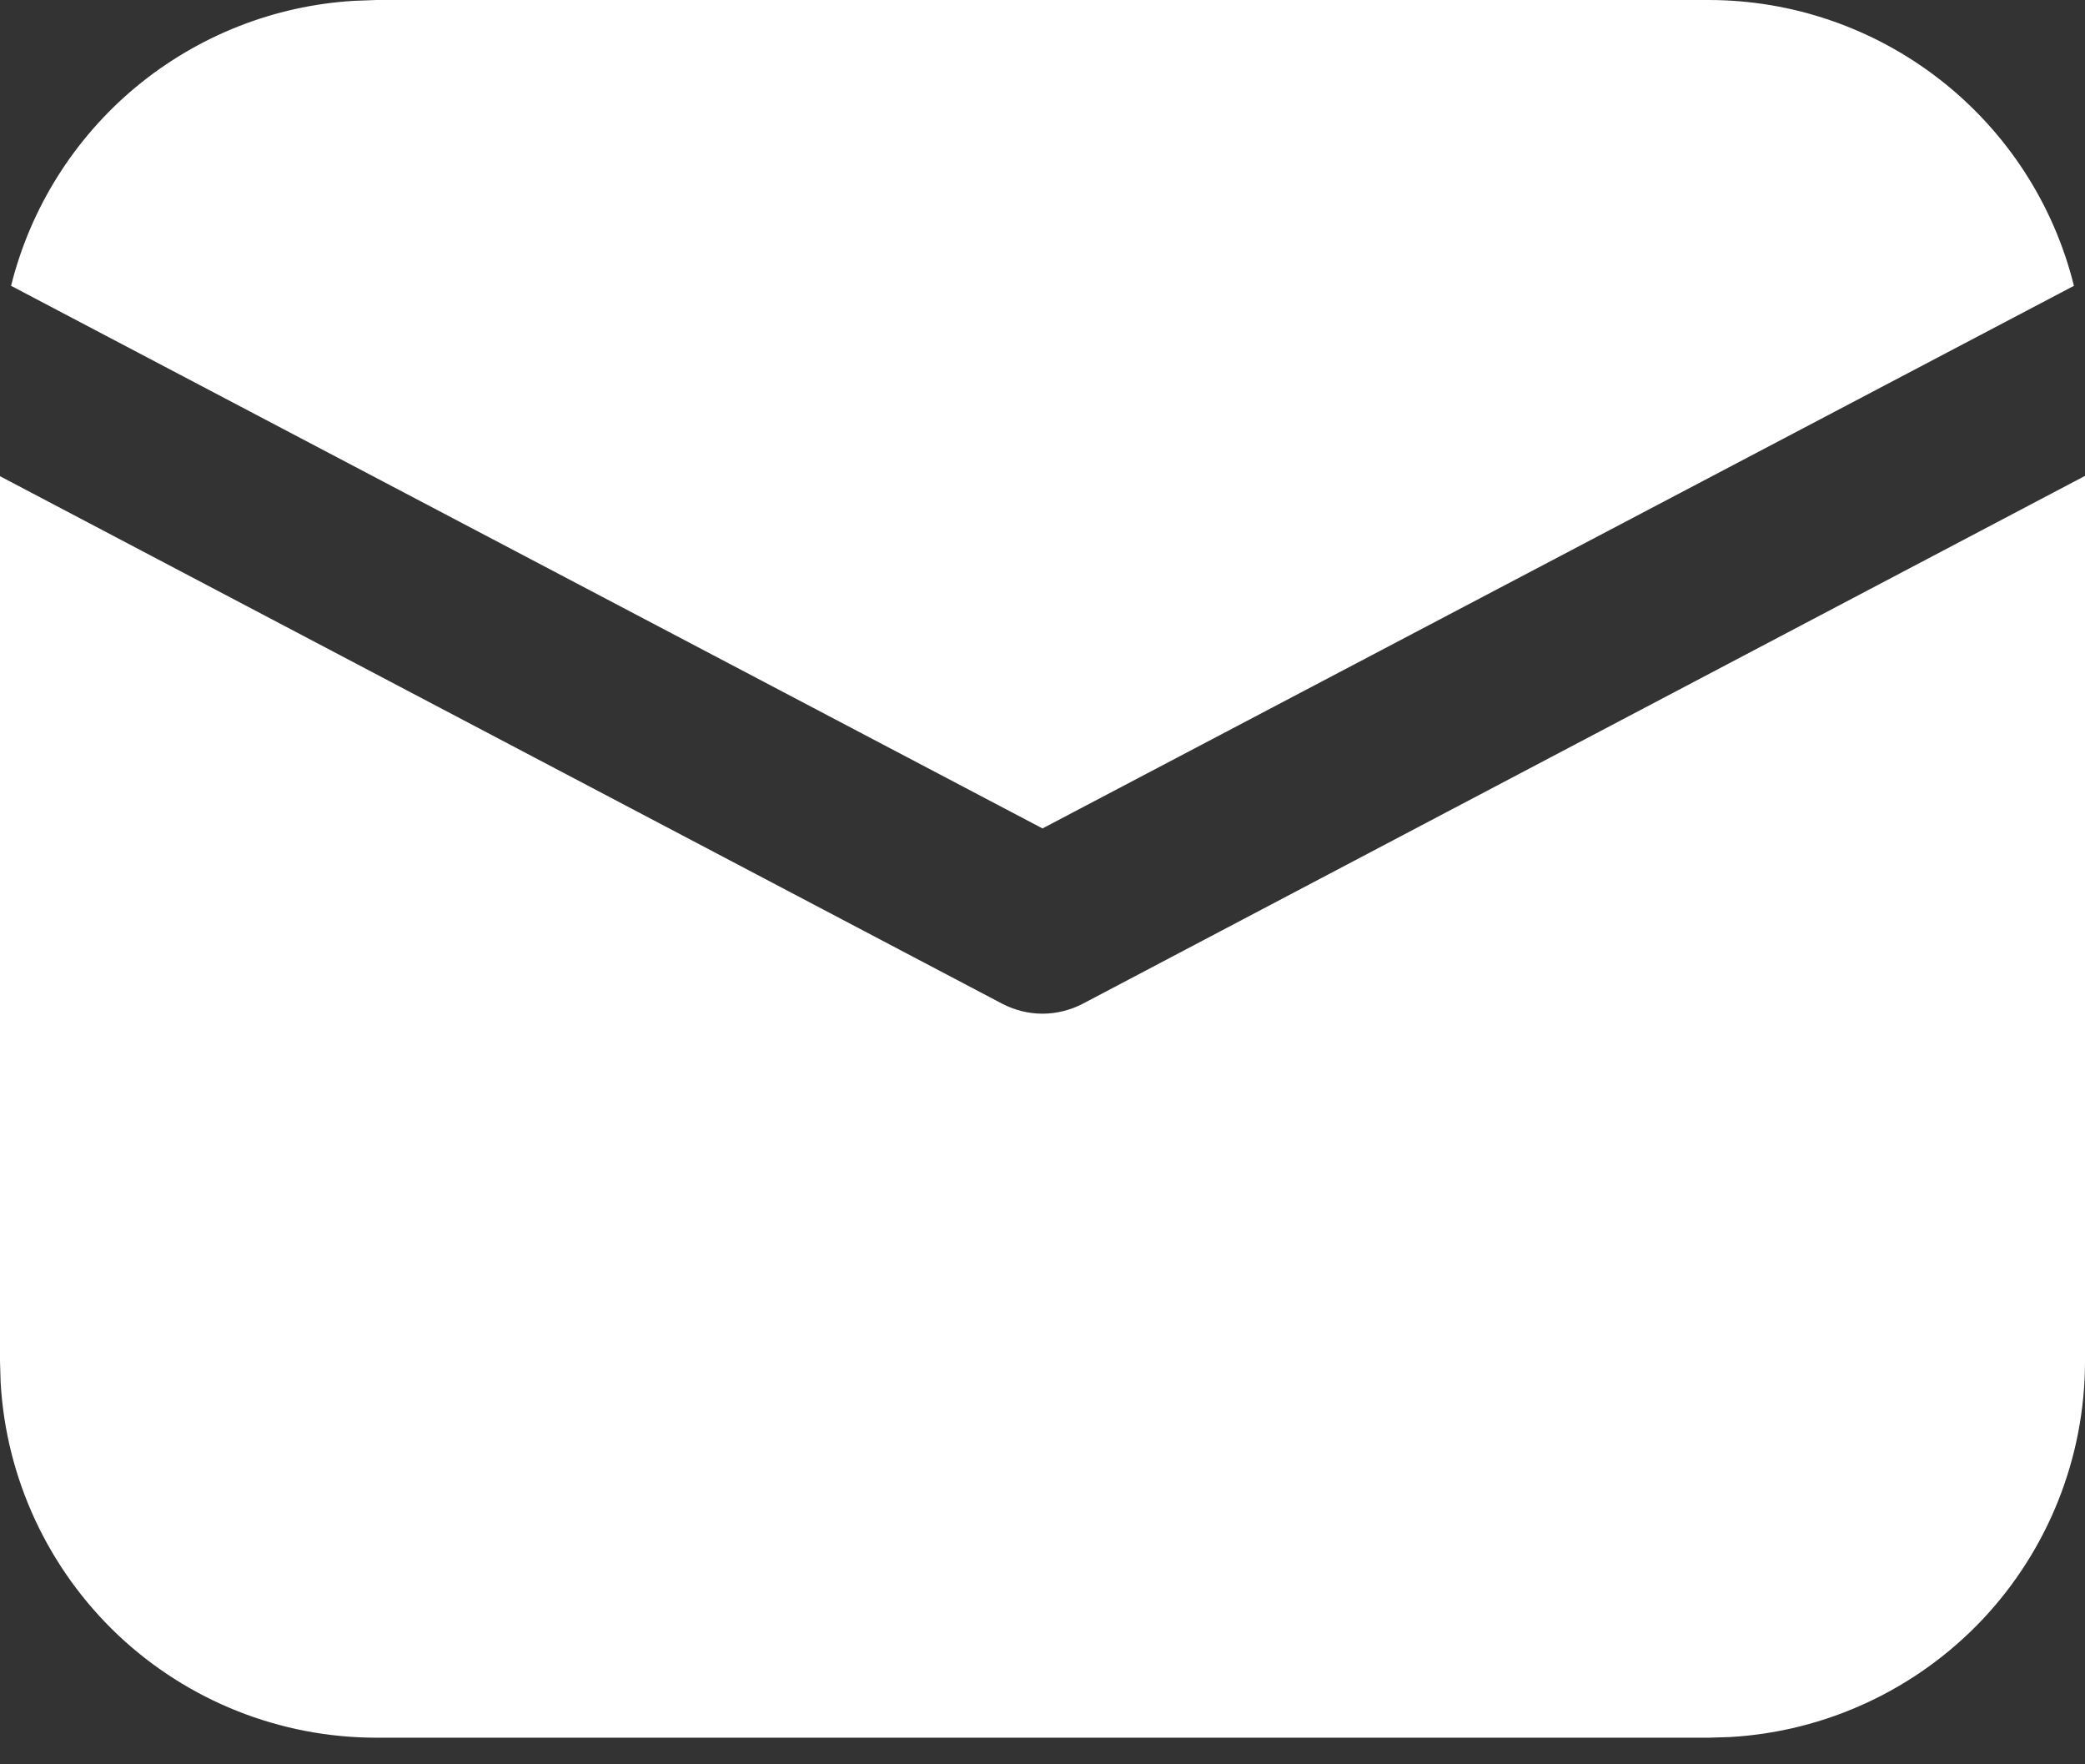 <svg width="13" height="11" viewBox="0 0 13 11" fill="none" xmlns="http://www.w3.org/2000/svg">
<rect x="0" y="0" width="13" height="11" fill="#333333" stroke="none"/>
<path d="M13 2.969V8.487C13 9.086 12.771 9.663 12.359 10.099C11.947 10.534 11.384 10.796 10.786 10.83L10.653 10.834H2.347C1.748 10.834 1.171 10.605 0.735 10.193C0.3 9.781 0.038 9.218 0.004 8.62L0 8.487V2.969L6.247 6.257C6.325 6.298 6.412 6.32 6.5 6.32C6.588 6.32 6.675 6.298 6.753 6.257L13 2.967V2.969ZM2.347 0H10.653C11.177 0 11.686 0.176 12.099 0.499C12.512 0.822 12.805 1.273 12.931 1.782L6.5 5.165L0.069 1.782C0.19 1.296 0.463 0.862 0.848 0.542C1.233 0.223 1.71 0.034 2.21 0.005L2.347 0Z" fill="white"/>
</svg>
